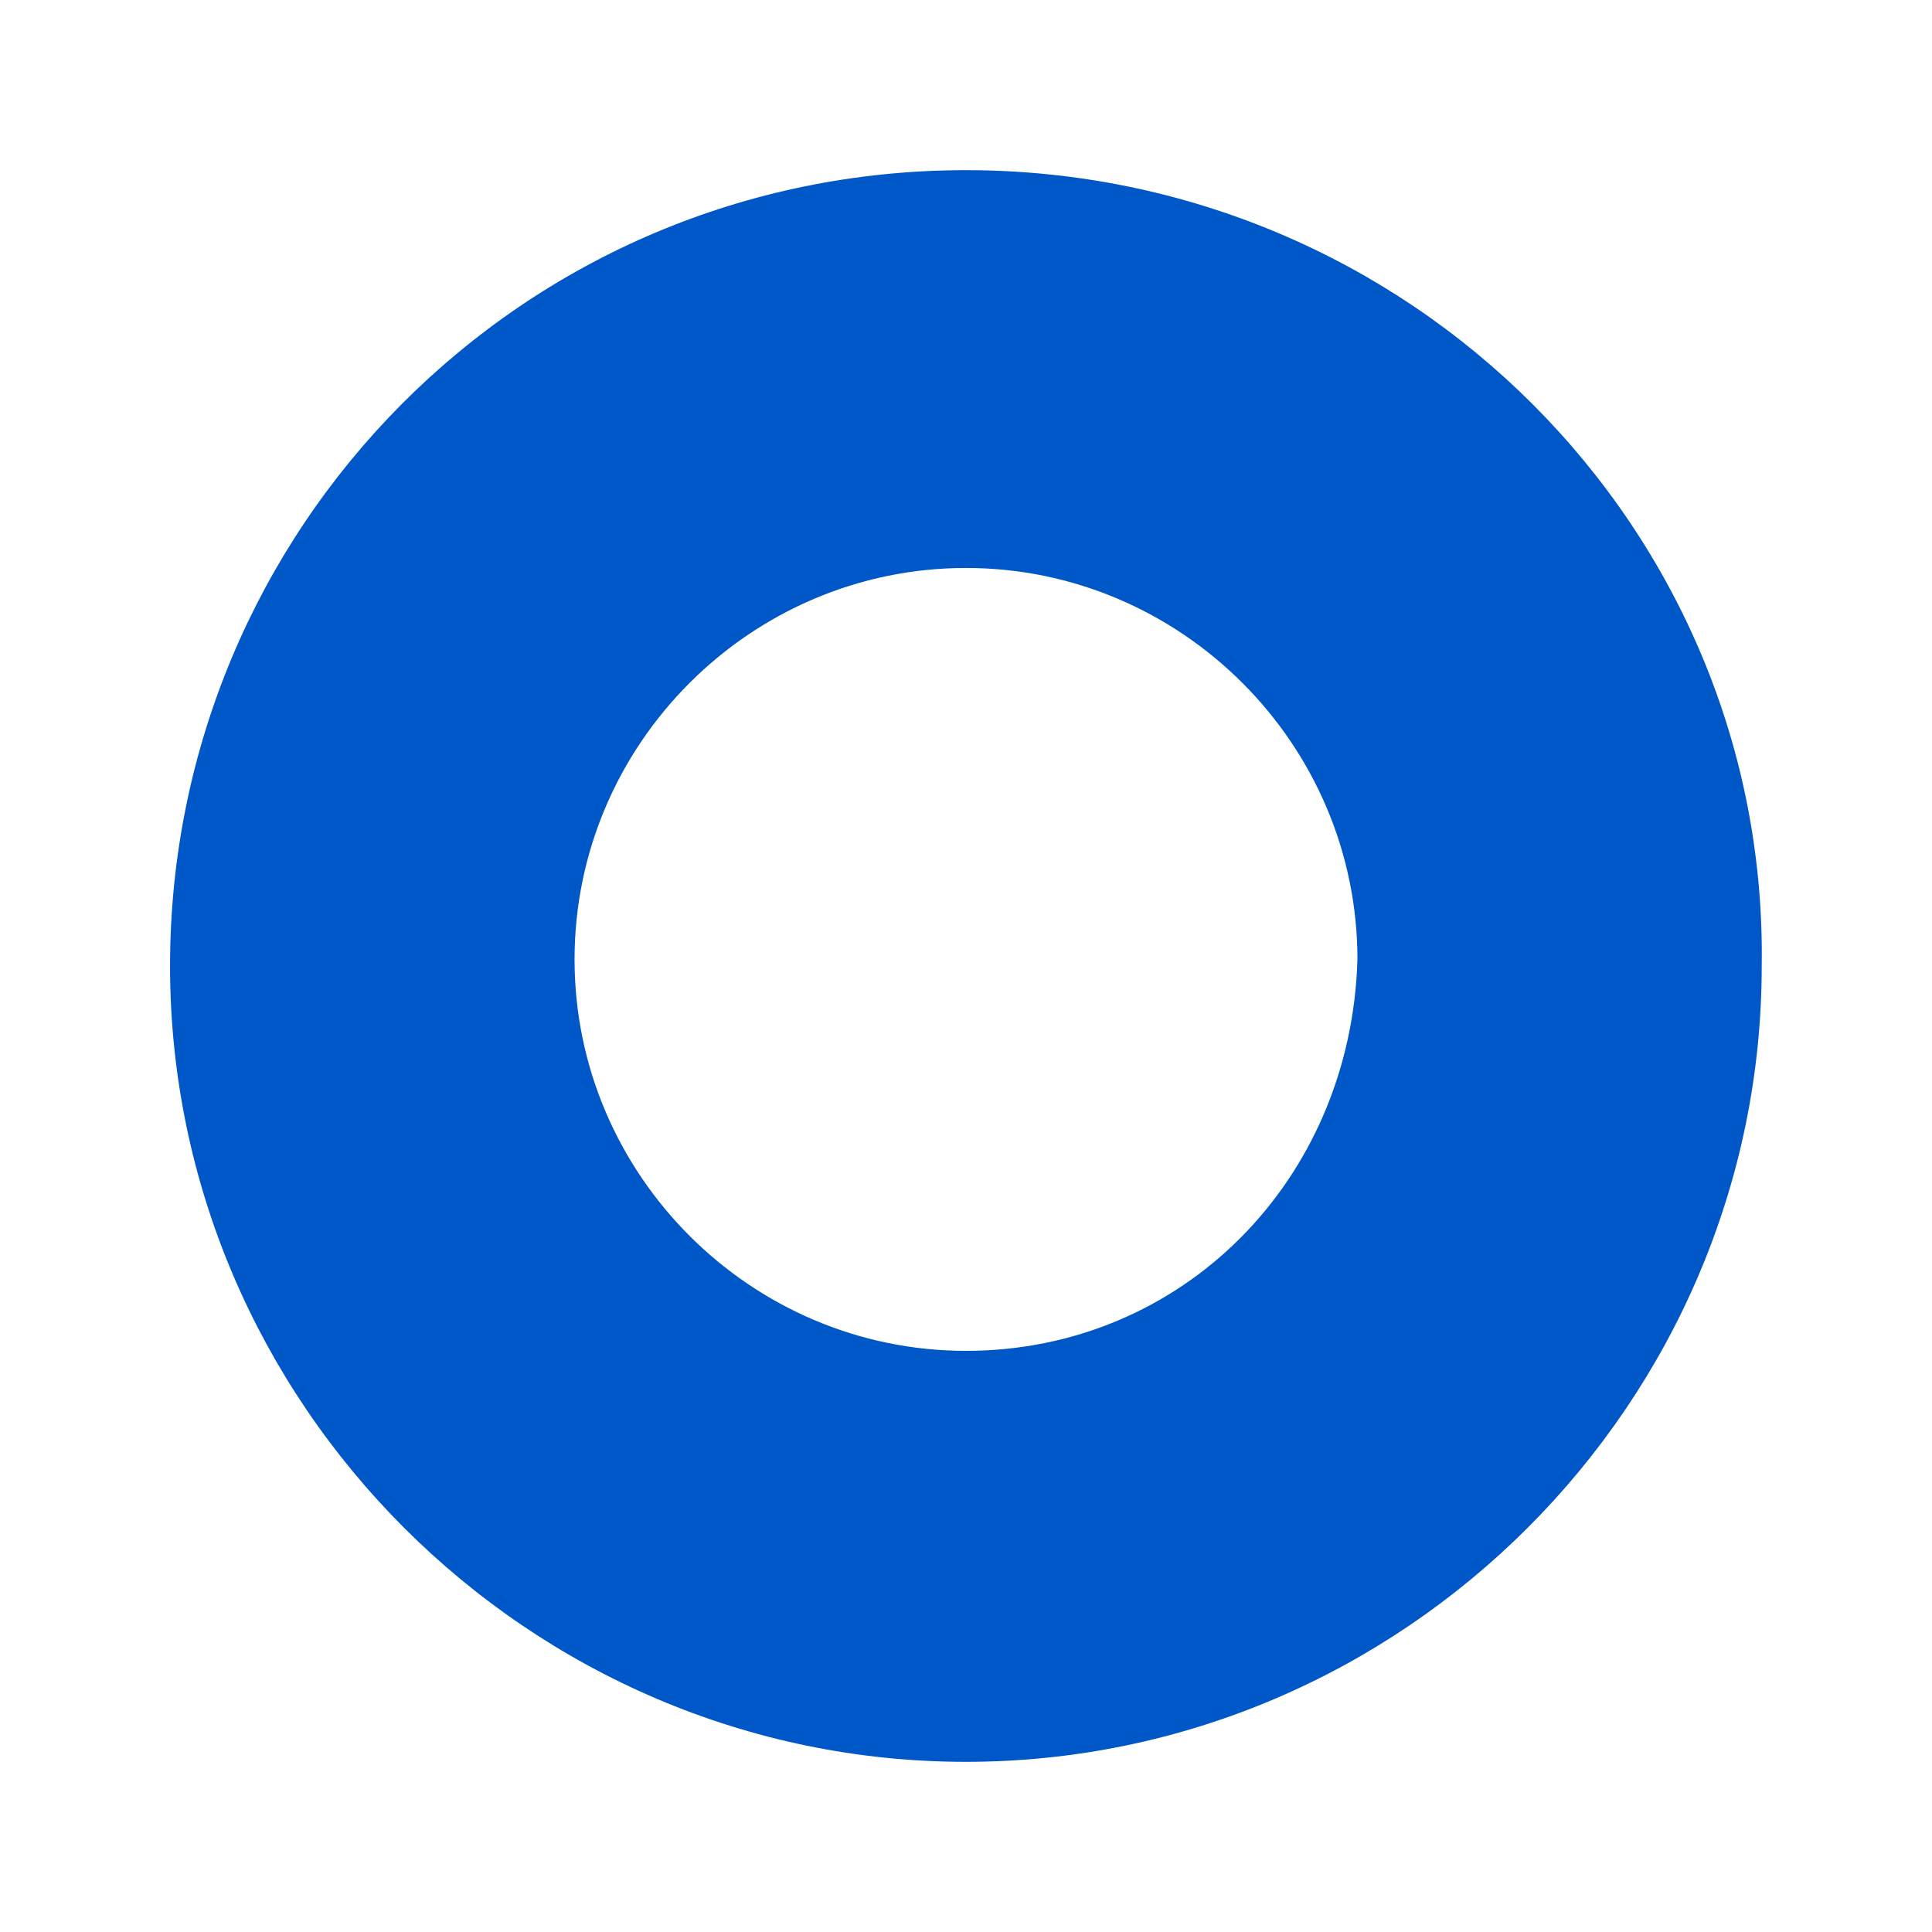 <?xml version="1.0" encoding="UTF-8"?> <svg xmlns="http://www.w3.org/2000/svg" id="Layer_1" data-name="Layer 1" viewBox="0 0 170.08 170.08"><defs><style> .cls-1 { fill: #0057c7; } </style></defs><path class="cls-1" d="M85.04,14.98C45.98,14.98,14.97,46.56,14.97,85.04s31.59,70.06,70.06,70.06,70.06-31.59,70.06-70.06c.57-38.48-31.01-70.06-70.06-70.06ZM85.04,118.92c-18.95,0-34.46-15.51-34.46-34.46s15.51-34.46,34.46-34.46,34.46,15.51,34.46,34.46c-.57,19.53-15.51,34.46-34.46,34.46Z"></path></svg> 